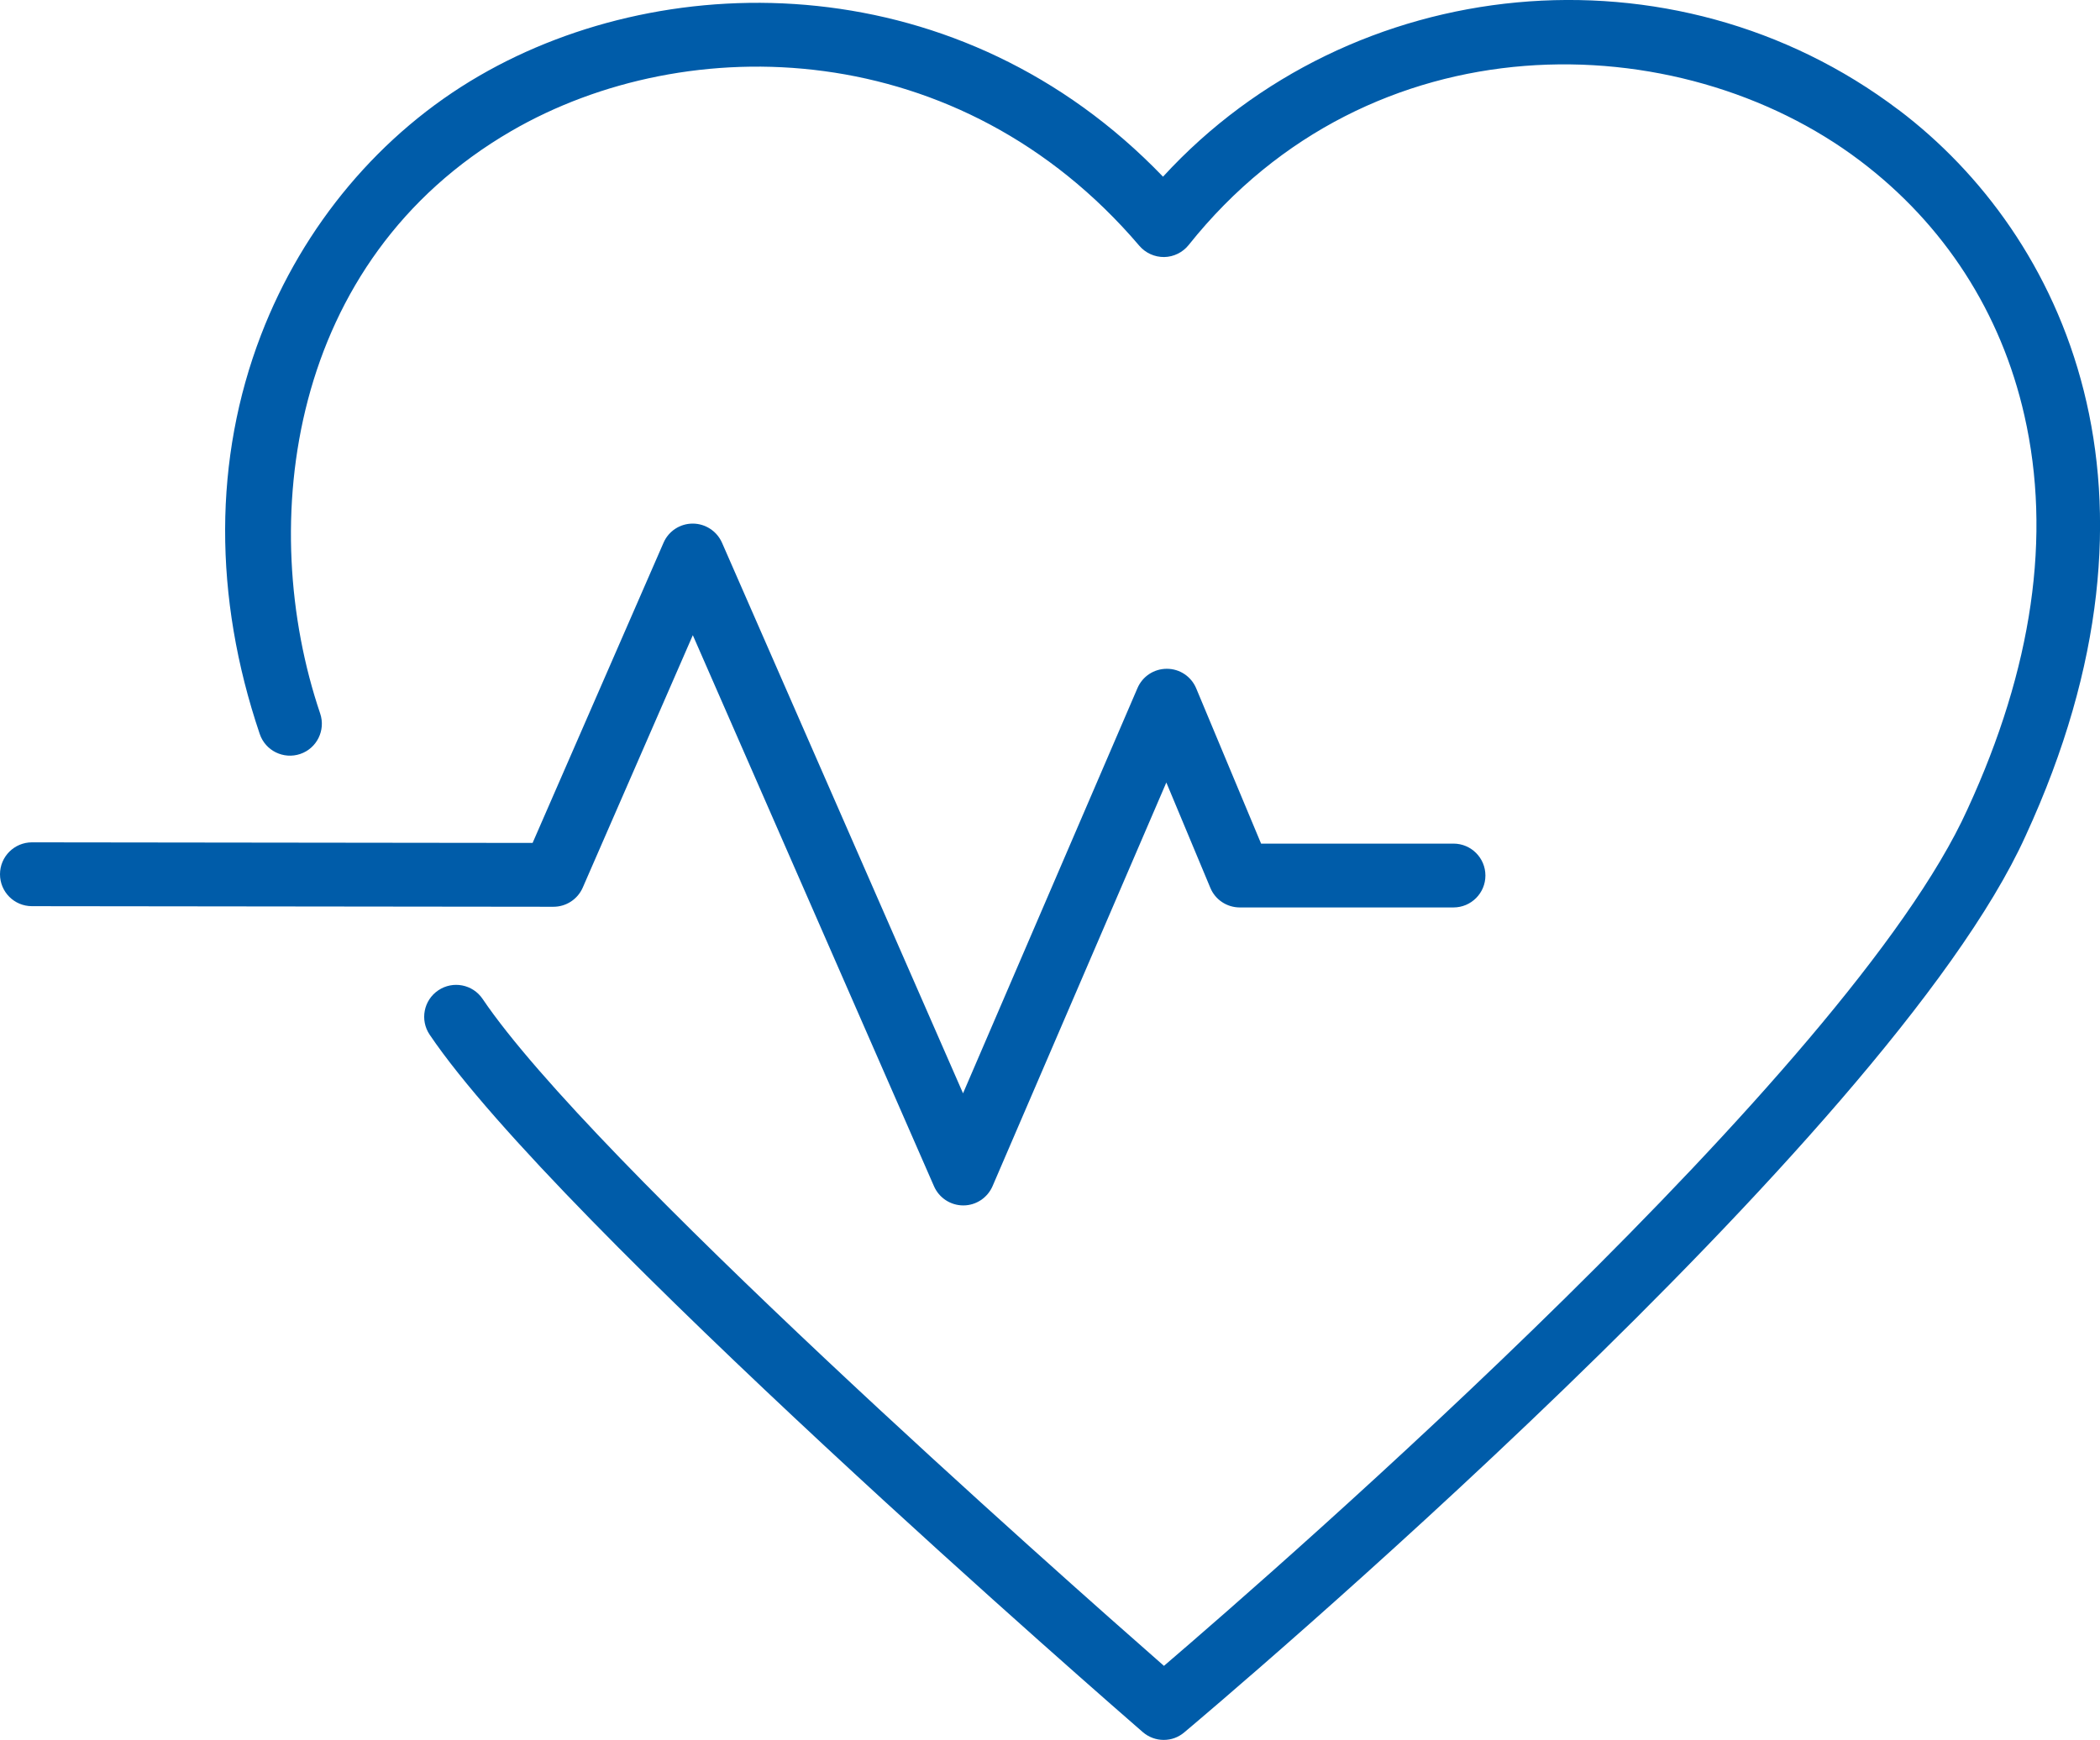 <?xml version="1.0" encoding="UTF-8"?>
<svg id="Ebene_1" data-name="Ebene 1" xmlns="http://www.w3.org/2000/svg" viewBox="0 0 246.67 204.43">
  <defs>
    <style>
      .cls-1 {
        fill: #005ca9;
      }
    </style>
  </defs>
  <path class="cls-1" d="M223.01,12.91c-26.46-20.02-64.29-16.27-86.4,7.85C112.92-3.89,78.75-4.13,56.29,8.91c-11.57,6.71-20.67,17.53-25.64,30.47-5.56,14.49-5.61,30.7-.14,46.86,.66,1.96,2.79,3.01,4.75,2.35,1.96-.66,3.01-2.79,2.35-4.75-7.55-22.31-3.75-53.24,22.44-68.44,20.72-12.02,52.71-11.25,73.78,13.48,.73,.85,1.79,1.33,2.92,1.32,1.12-.02,2.17-.54,2.87-1.41C160.98,1.98,197.19,2.78,218.49,18.89c9.88,7.47,16.56,17.82,19.3,29.93,3.21,14.13,.96,29.69-6.69,46.27-13.88,30.7-80.7,88.92-94.38,100.64-12.26-10.75-67.23-59.39-80.03-78.36-1.16-1.72-3.49-2.17-5.21-1.01-1.72,1.16-2.17,3.49-1.01,5.21,14.91,22.09,80.96,79.51,83.76,81.94,.71,.61,1.58,.92,2.46,.92s1.71-.29,2.41-.88c3.37-2.83,82.73-69.75,98.83-105.34,18.66-40.46,4.53-70.59-14.91-85.3Z"/>
  <path class="cls-1" d="M65.01,106.54c1.49,0,2.84-.88,3.44-2.25l12.93-29.66,28.33,64.75c.6,1.37,1.95,2.25,3.44,2.25h.01c1.49,0,2.84-.9,3.43-2.27l20.41-47.42,5.17,12.38c.58,1.4,1.95,2.3,3.46,2.3h25.1c2.07,0,3.75-1.68,3.75-3.75s-1.68-3.75-3.75-3.75h-22.6l-7.62-18.24c-.58-1.39-1.93-2.3-3.44-2.3h-.02c-1.5,0-2.85,.89-3.44,2.27l-20.49,47.61-28.31-64.69c-.6-1.36-1.95-2.25-3.44-2.25h0c-1.49,0-2.84,.88-3.43,2.25l-15.38,35.27-58.8-.07h0C1.68,98.97,0,100.65,0,102.72c0,2.07,1.67,3.75,3.75,3.75l61.26,.07h0Z"/>
</svg>